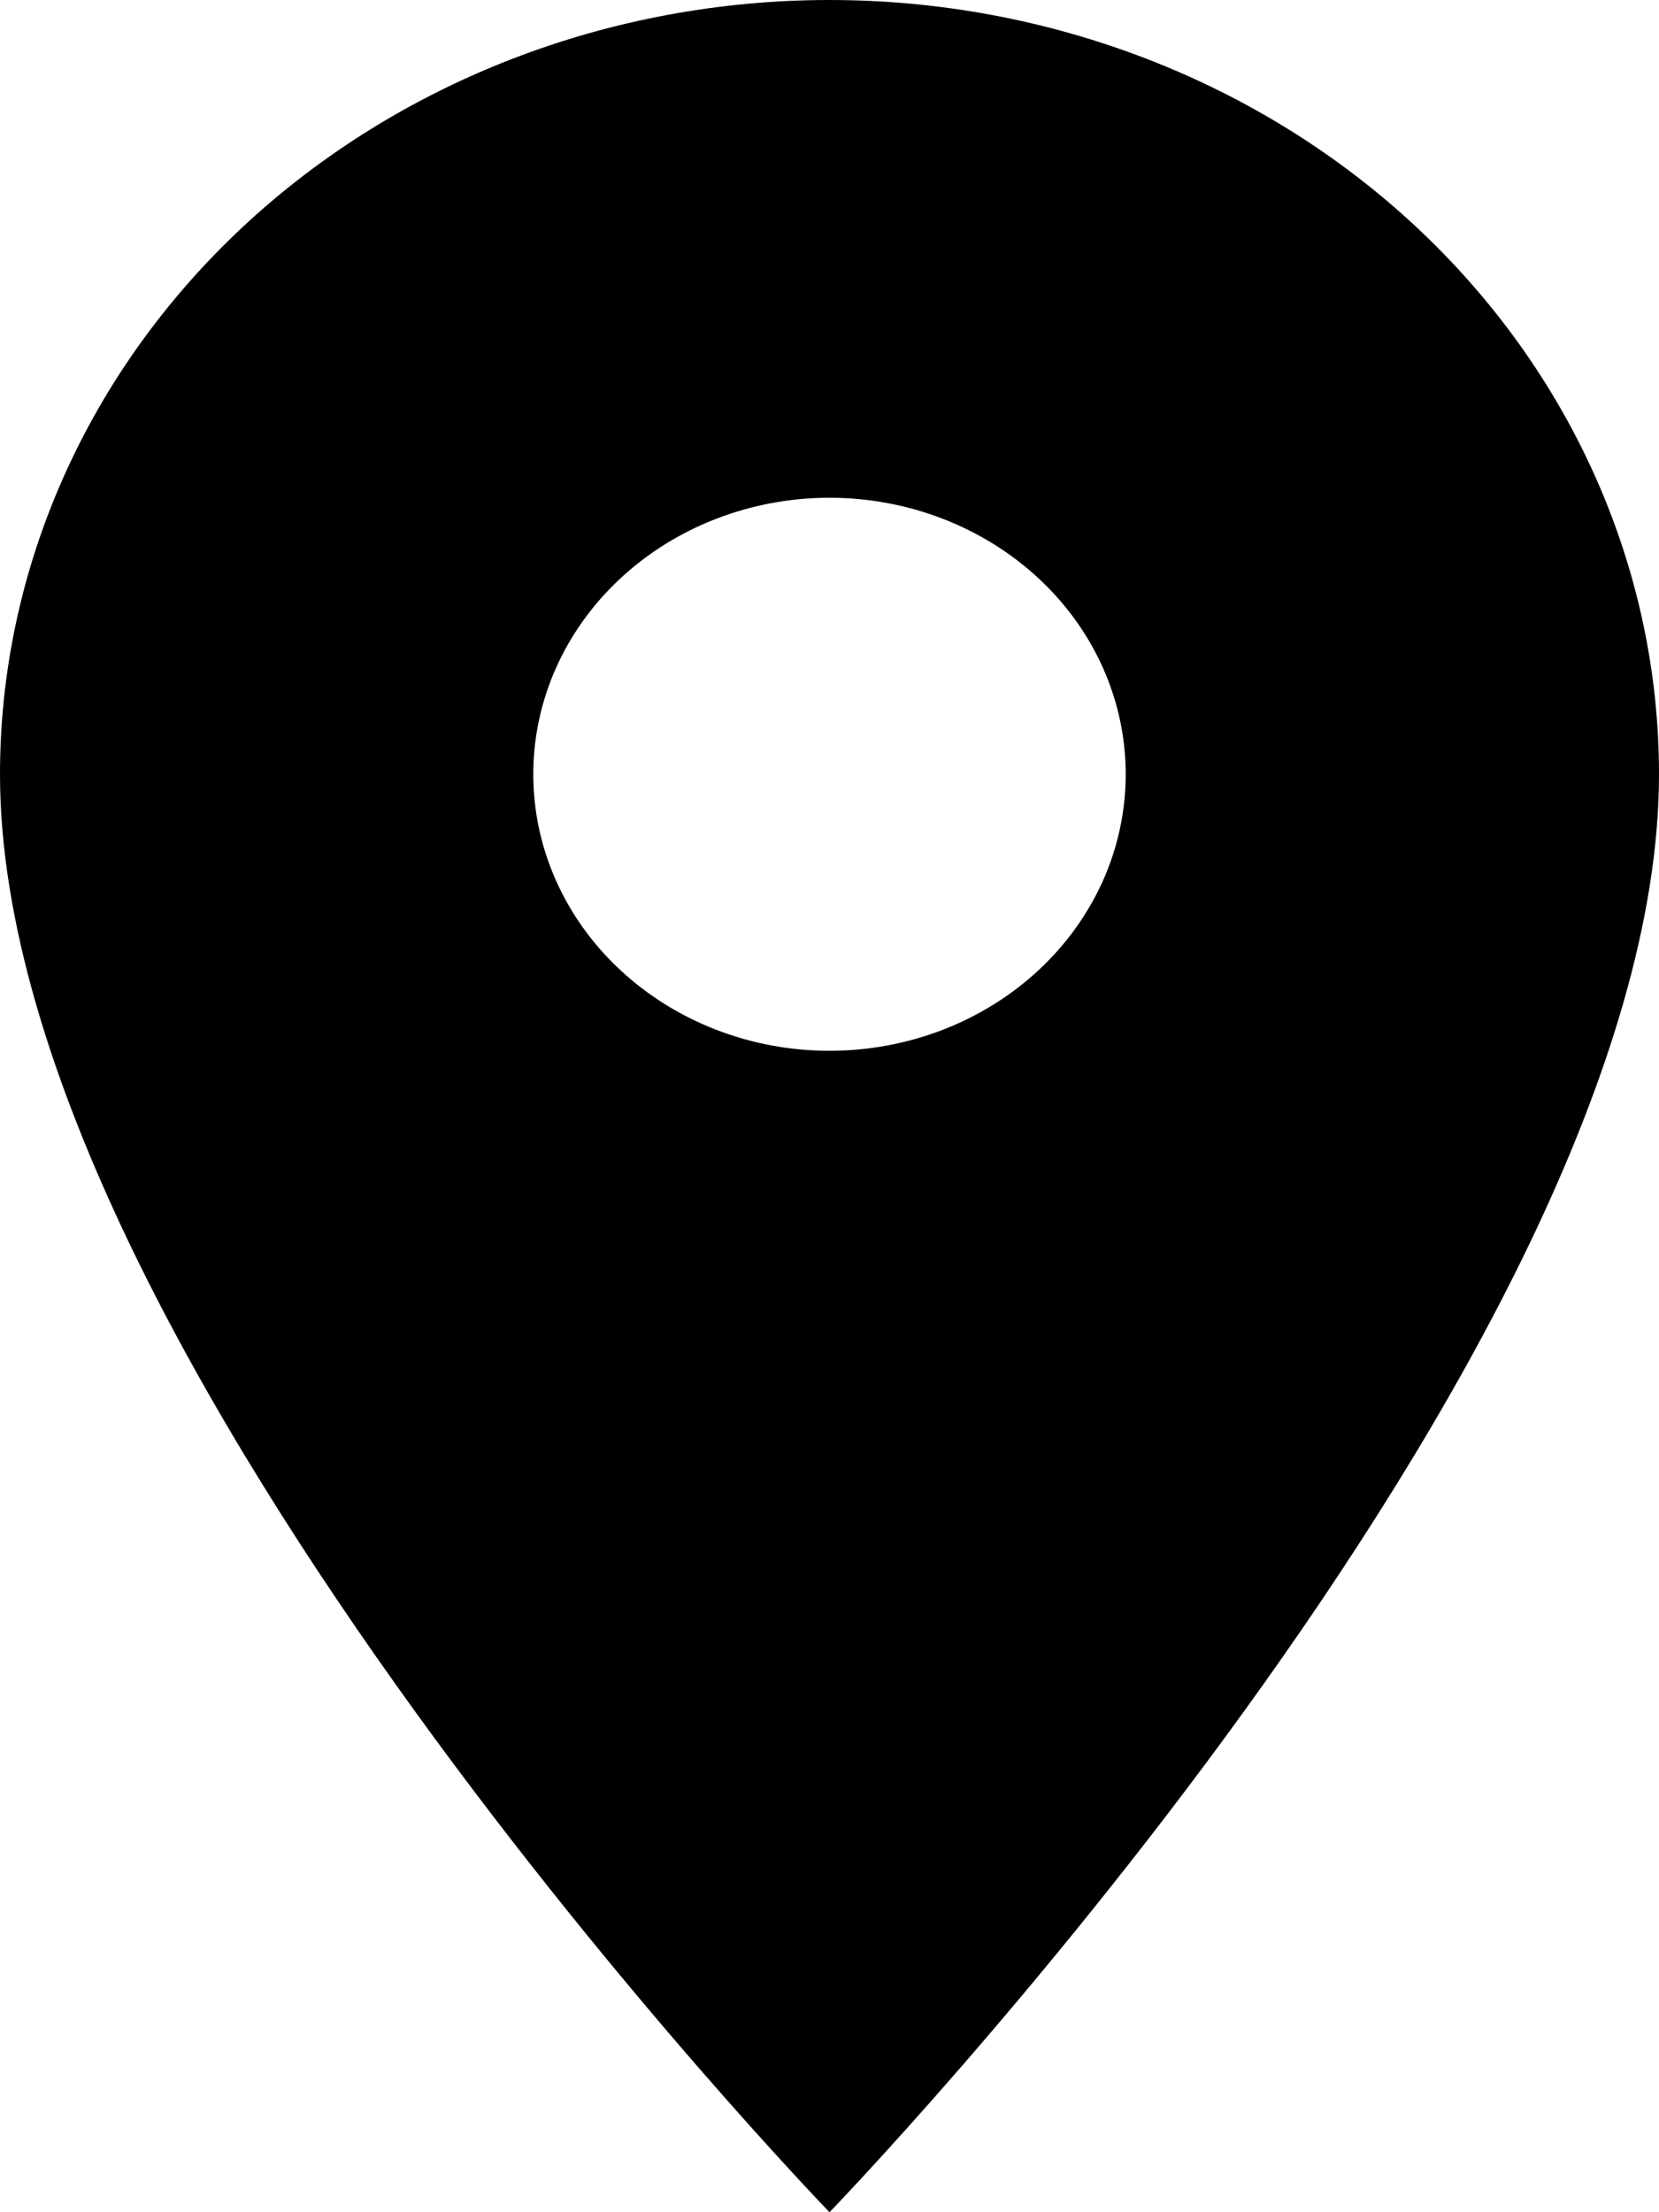 <svg width="18" height="24" viewBox="0 0 18 24" fill="none" xmlns="http://www.w3.org/2000/svg">
<path d="M9 11.4C8.148 11.4 7.33 11.084 6.727 10.521C6.124 9.959 5.786 9.196 5.786 8.4C5.786 7.604 6.124 6.841 6.727 6.279C7.33 5.716 8.148 5.4 9 5.4C9.852 5.4 10.67 5.716 11.273 6.279C11.876 6.841 12.214 7.604 12.214 8.4C12.214 8.794 12.131 9.184 11.97 9.548C11.808 9.912 11.571 10.243 11.273 10.521C10.974 10.8 10.62 11.021 10.23 11.172C9.84 11.322 9.422 11.4 9 11.4ZM9 0C6.613 0 4.324 0.885 2.636 2.46C0.948 4.036 0 6.172 0 8.4C0 14.7 9 24 9 24C9 24 18 14.7 18 8.4C18 6.172 17.052 4.036 15.364 2.46C13.676 0.885 11.387 0 9 0Z" fill="black"/>
</svg>
